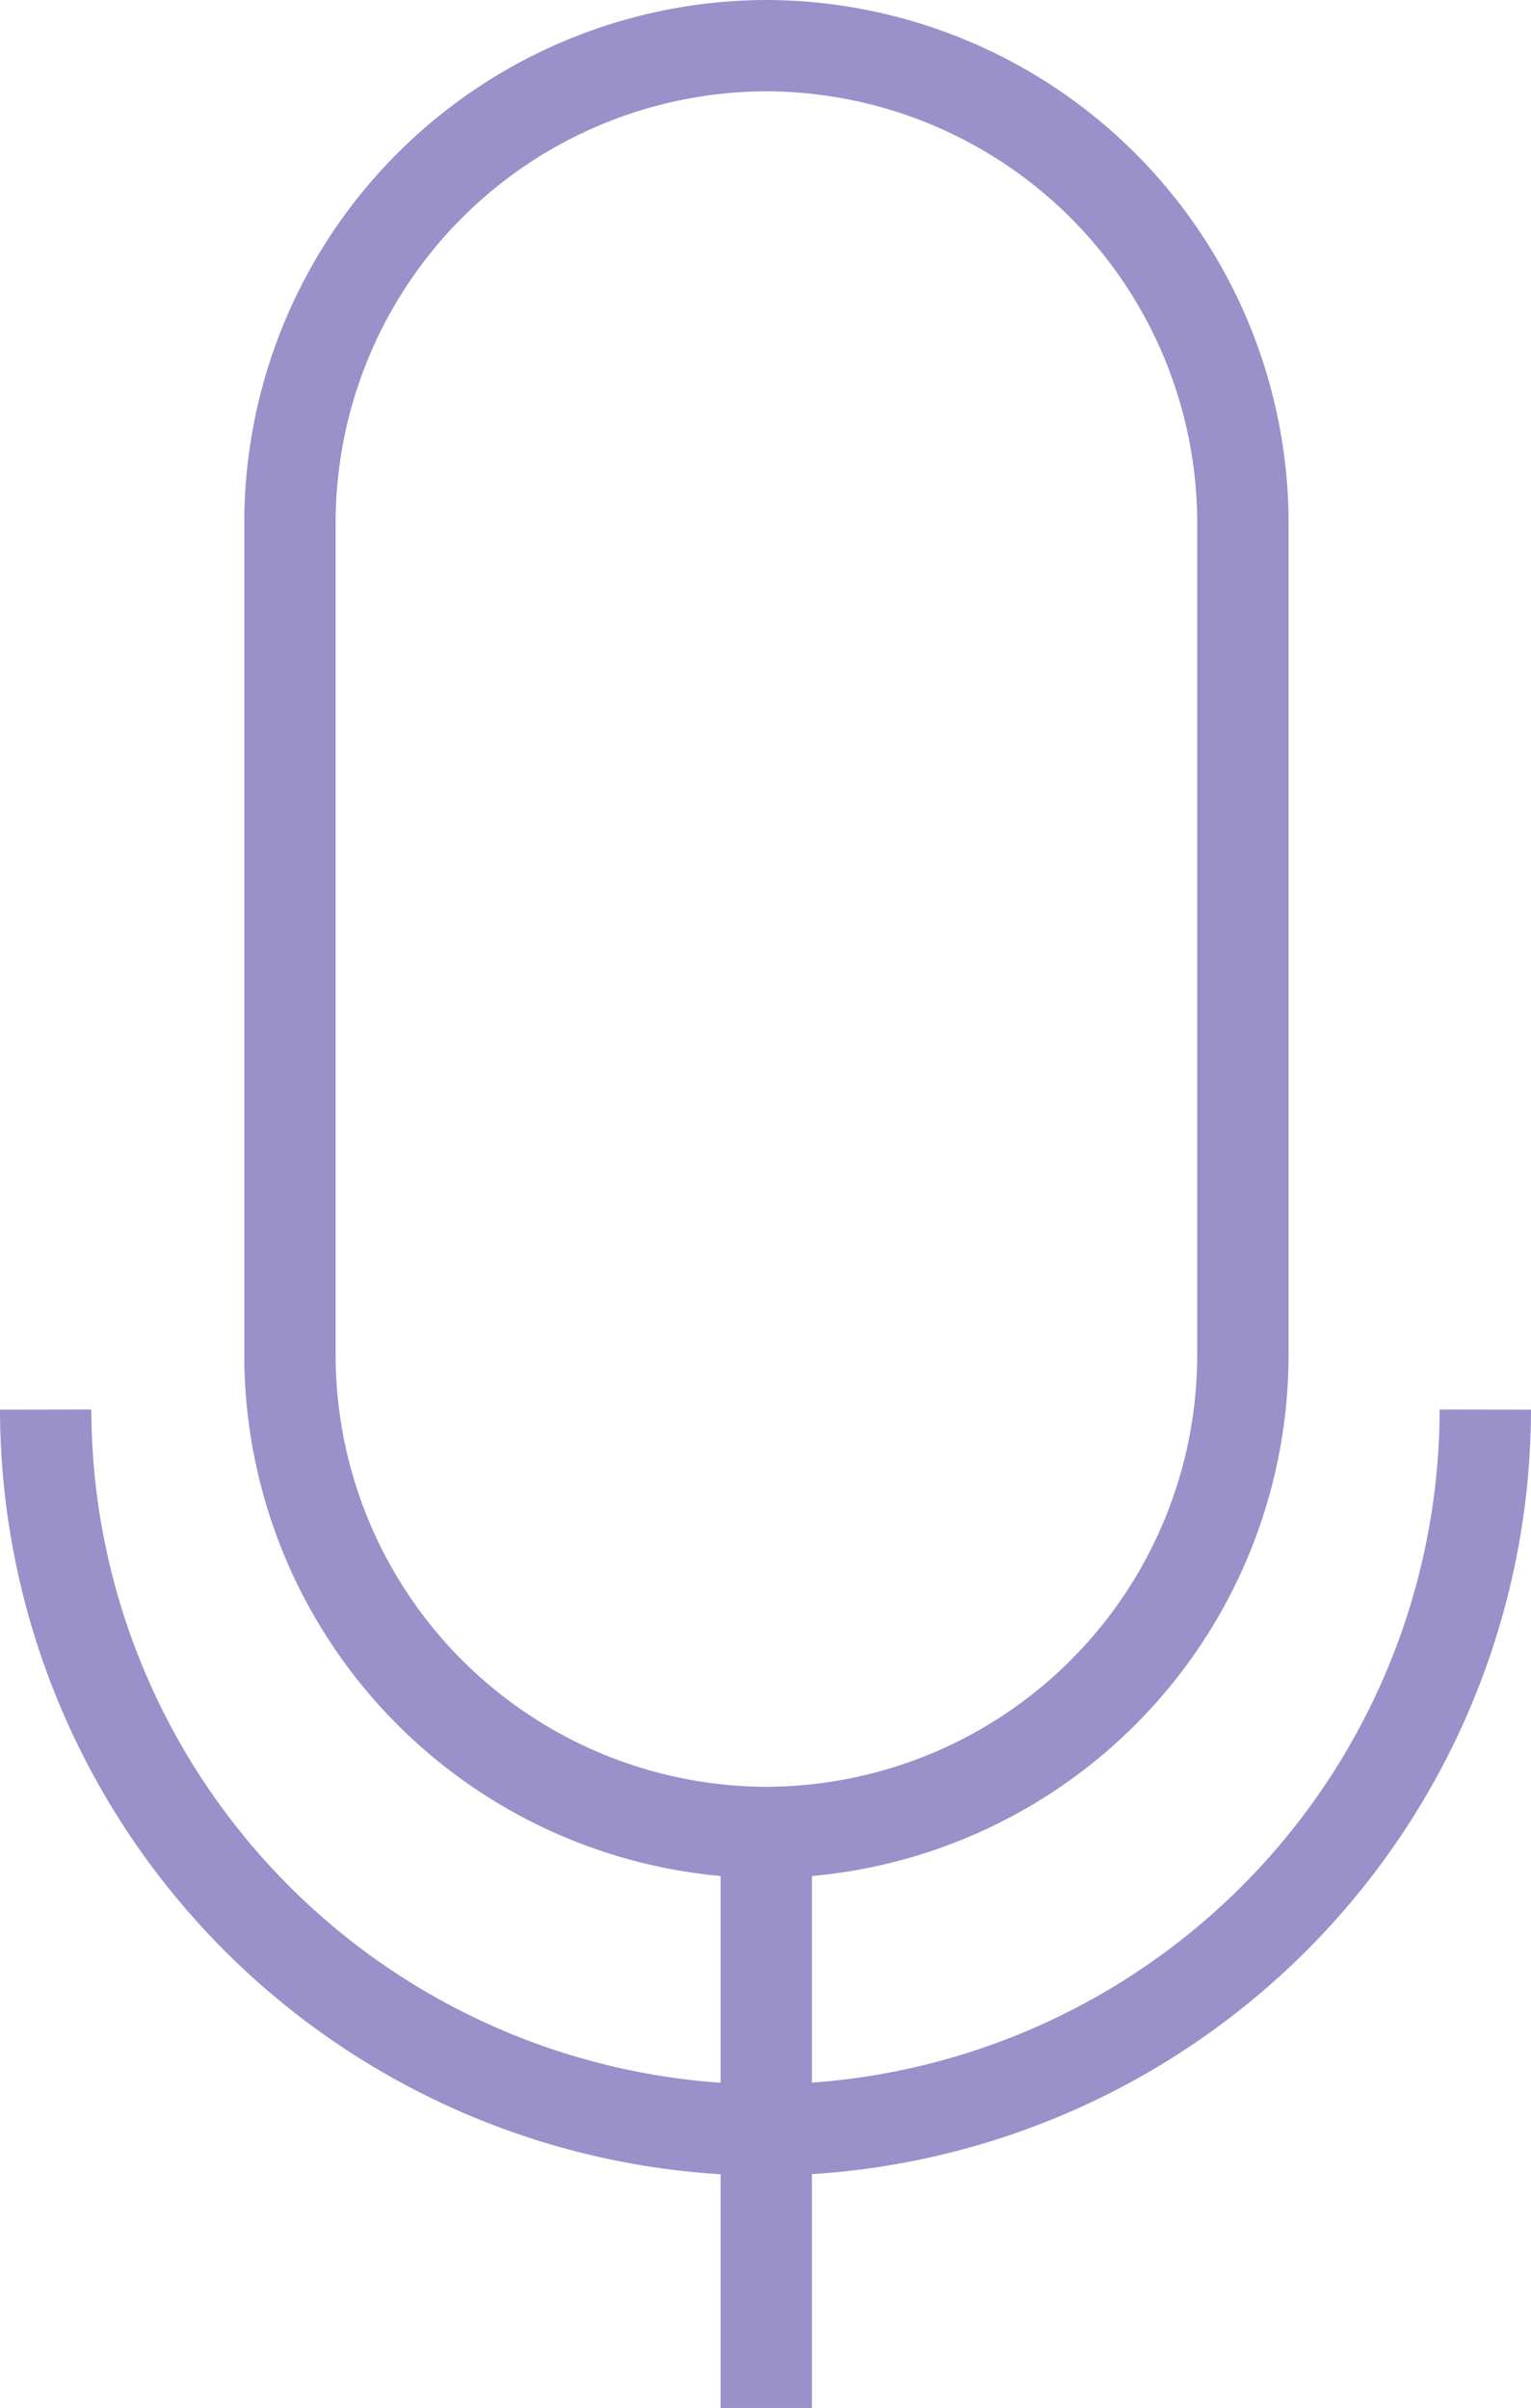 <?xml version="1.0" encoding="UTF-8"?> <svg xmlns="http://www.w3.org/2000/svg" viewBox="0 0 49.95 78.58"><defs><style>.cls-1{fill:none;stroke:#9A90CA;stroke-miterlimit:10;stroke-width:2.98px;}</style></defs><g id="Layer_2" data-name="Layer 2"><g id="What_We_Offer" data-name="What We Offer"><path class="cls-1" d="M25,59.8h0A15.59,15.59,0,0,1,9.46,44.25V17A15.58,15.58,0,0,1,25,1.49h0A15.59,15.59,0,0,1,40.55,17V44.25A15.59,15.59,0,0,1,25,59.8Z"></path><path class="cls-1" d="M48.46,46A23.55,23.55,0,0,1,25,69.51h0A23.55,23.55,0,0,1,1.49,46"></path><line class="cls-1" x1="25" y1="59.8" x2="25" y2="78.58"></line></g></g></svg> 